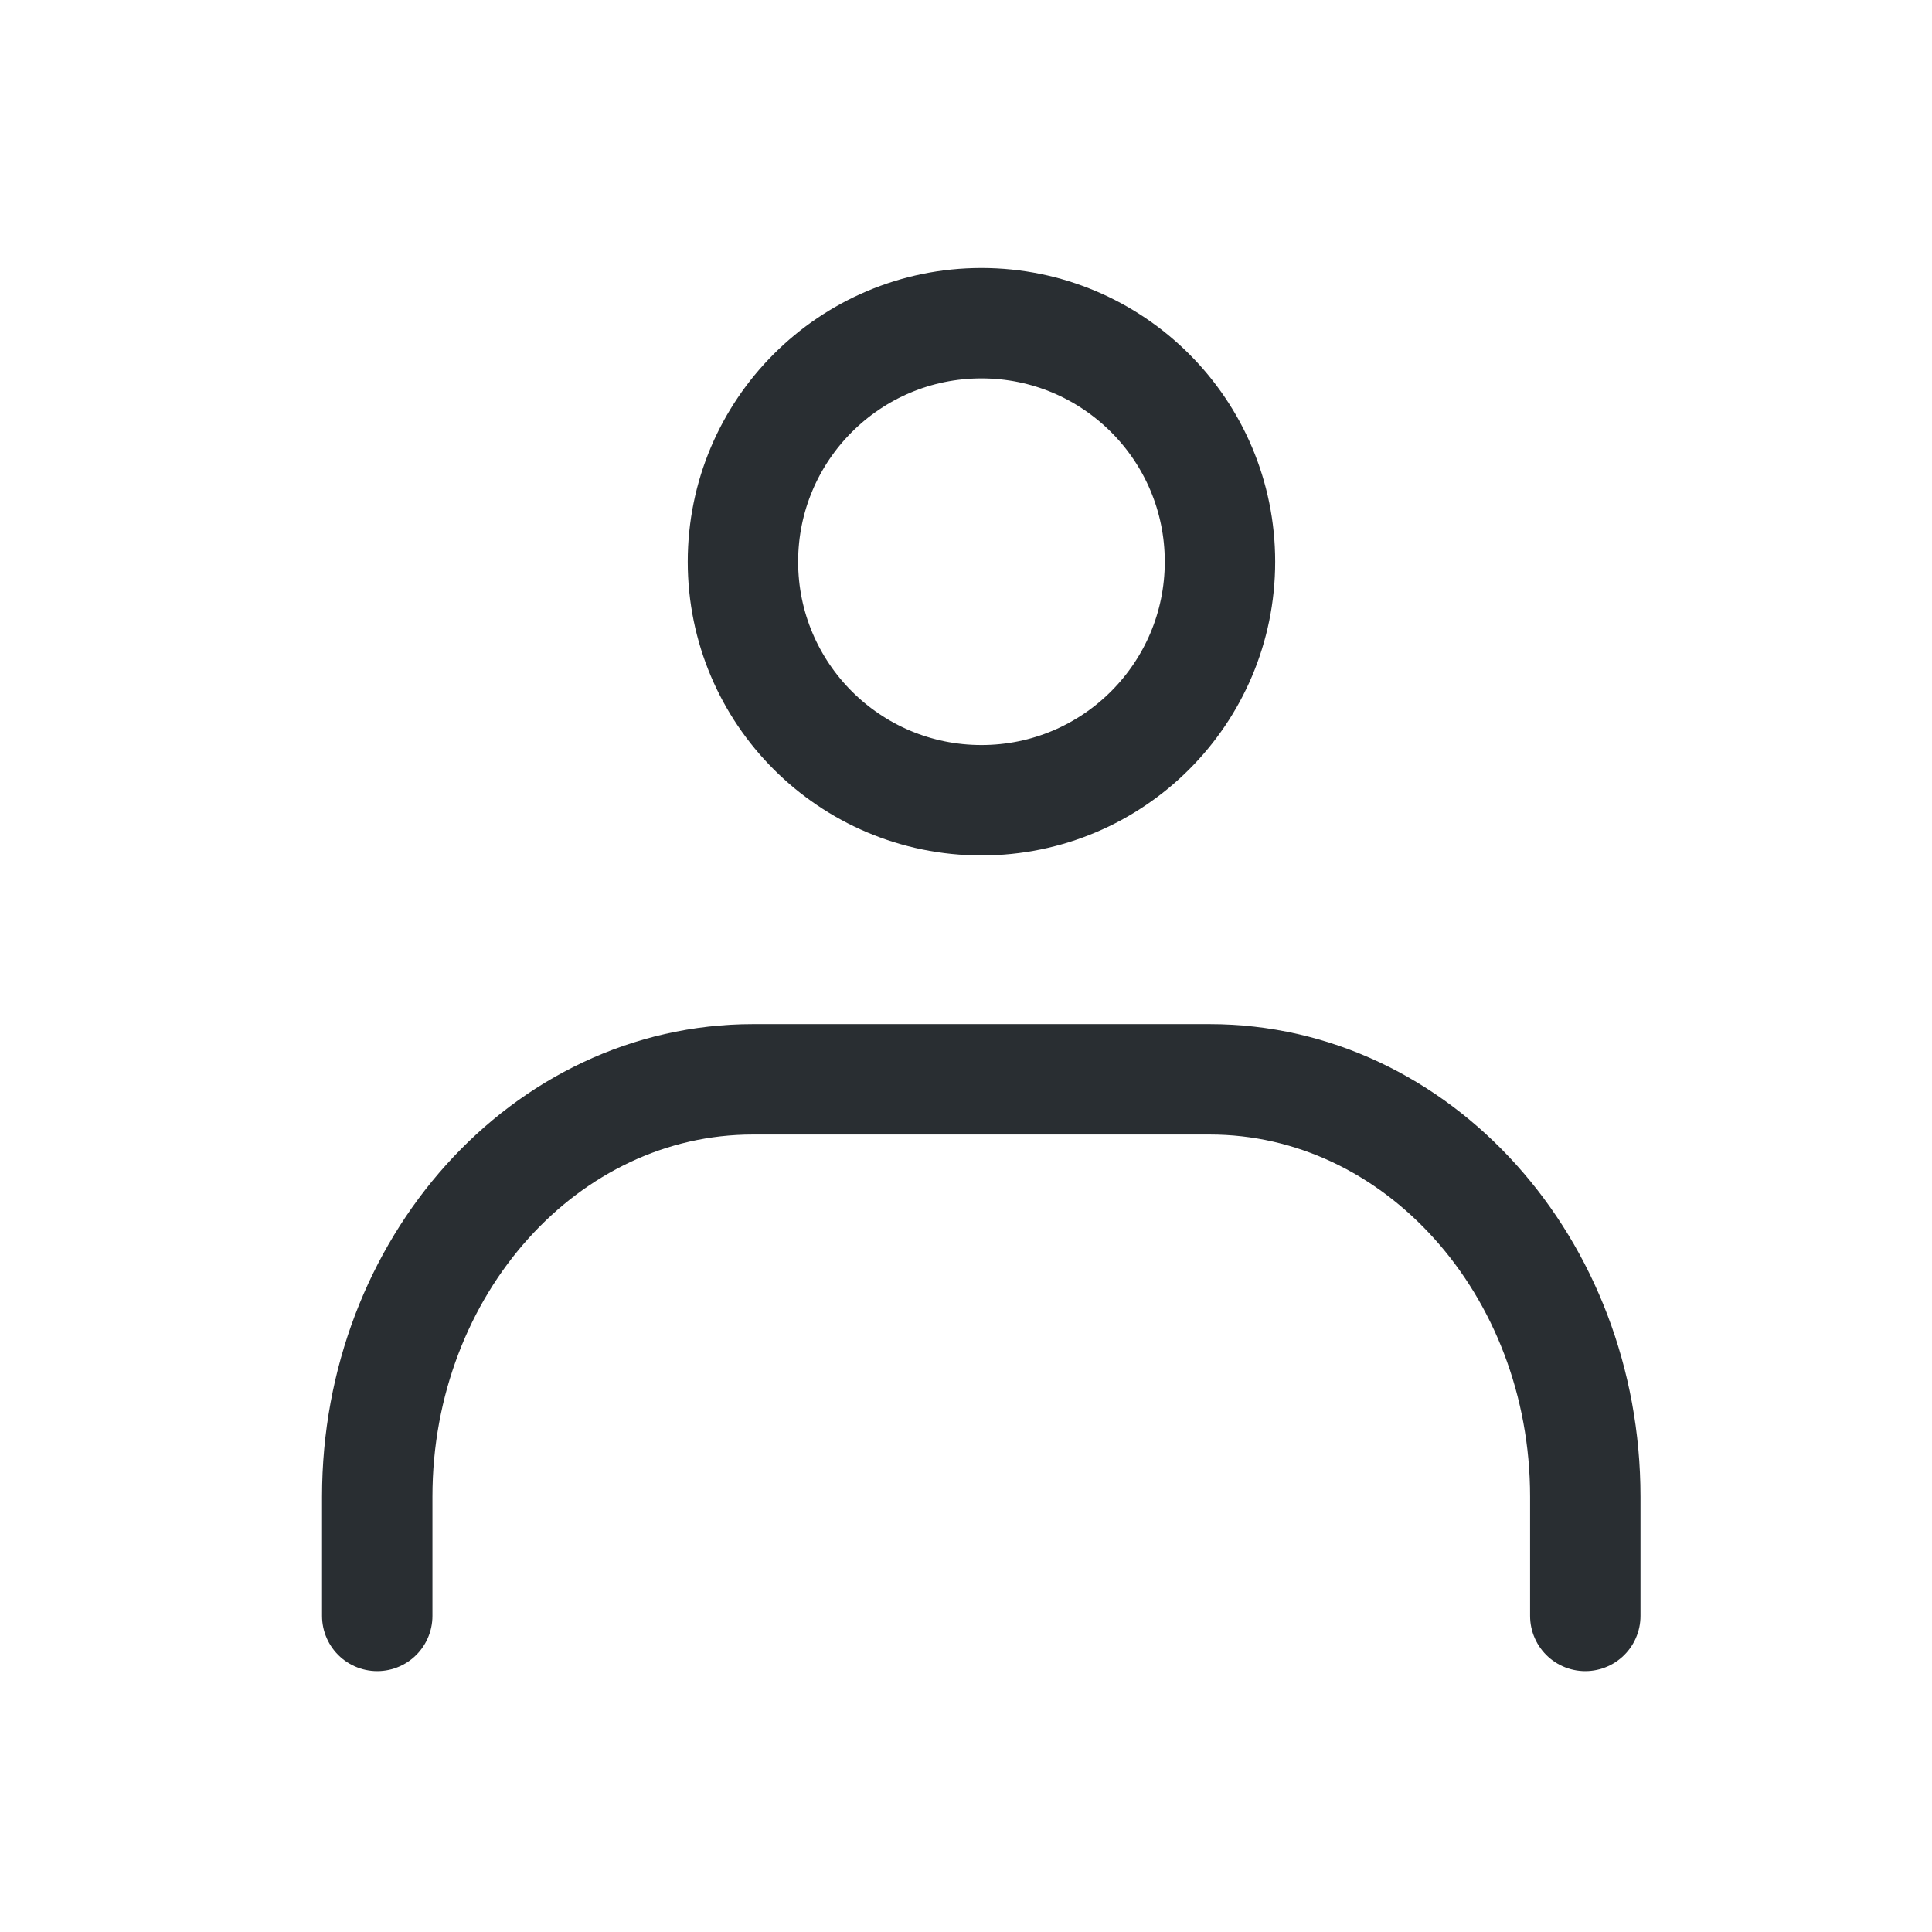 <svg xmlns="http://www.w3.org/2000/svg" width="35" height="35" viewBox="0 0 35 35">
  <g id="グループ_1046" data-name="グループ 1046" transform="translate(-1278 -56)">
    <g id="レイヤー_2" data-name="レイヤー 2" transform="translate(1278 56)">
      <g id="Rectangle" transform="translate(0)">
        <rect id="長方形_179" data-name="長方形 179" width="35" height="35" transform="translate(0)" fill="none"/>
      </g>
      <g id="icon_data" transform="translate(6.834 5.855)">
        <circle id="楕円形_59" data-name="楕円形 59" cx="4.321" cy="4.321" r="4.321" transform="translate(6.625)" fill="none" stroke="#292e32" stroke-linecap="round" stroke-linejoin="round" stroke-width="2"/>
        <path id="パス_962" data-name="パス 962" d="M8.93,36.872v-2.16c0-4.17,3.046-7.561,6.805-7.561H24.01c3.759,0,6.805,3.392,6.805,7.561v2.16" transform="translate(-8.93 -13.453)" fill="none" stroke="#292e32" stroke-linecap="round" stroke-linejoin="round" stroke-width="2"/>
      </g>
    </g>
  </g>
</svg>
